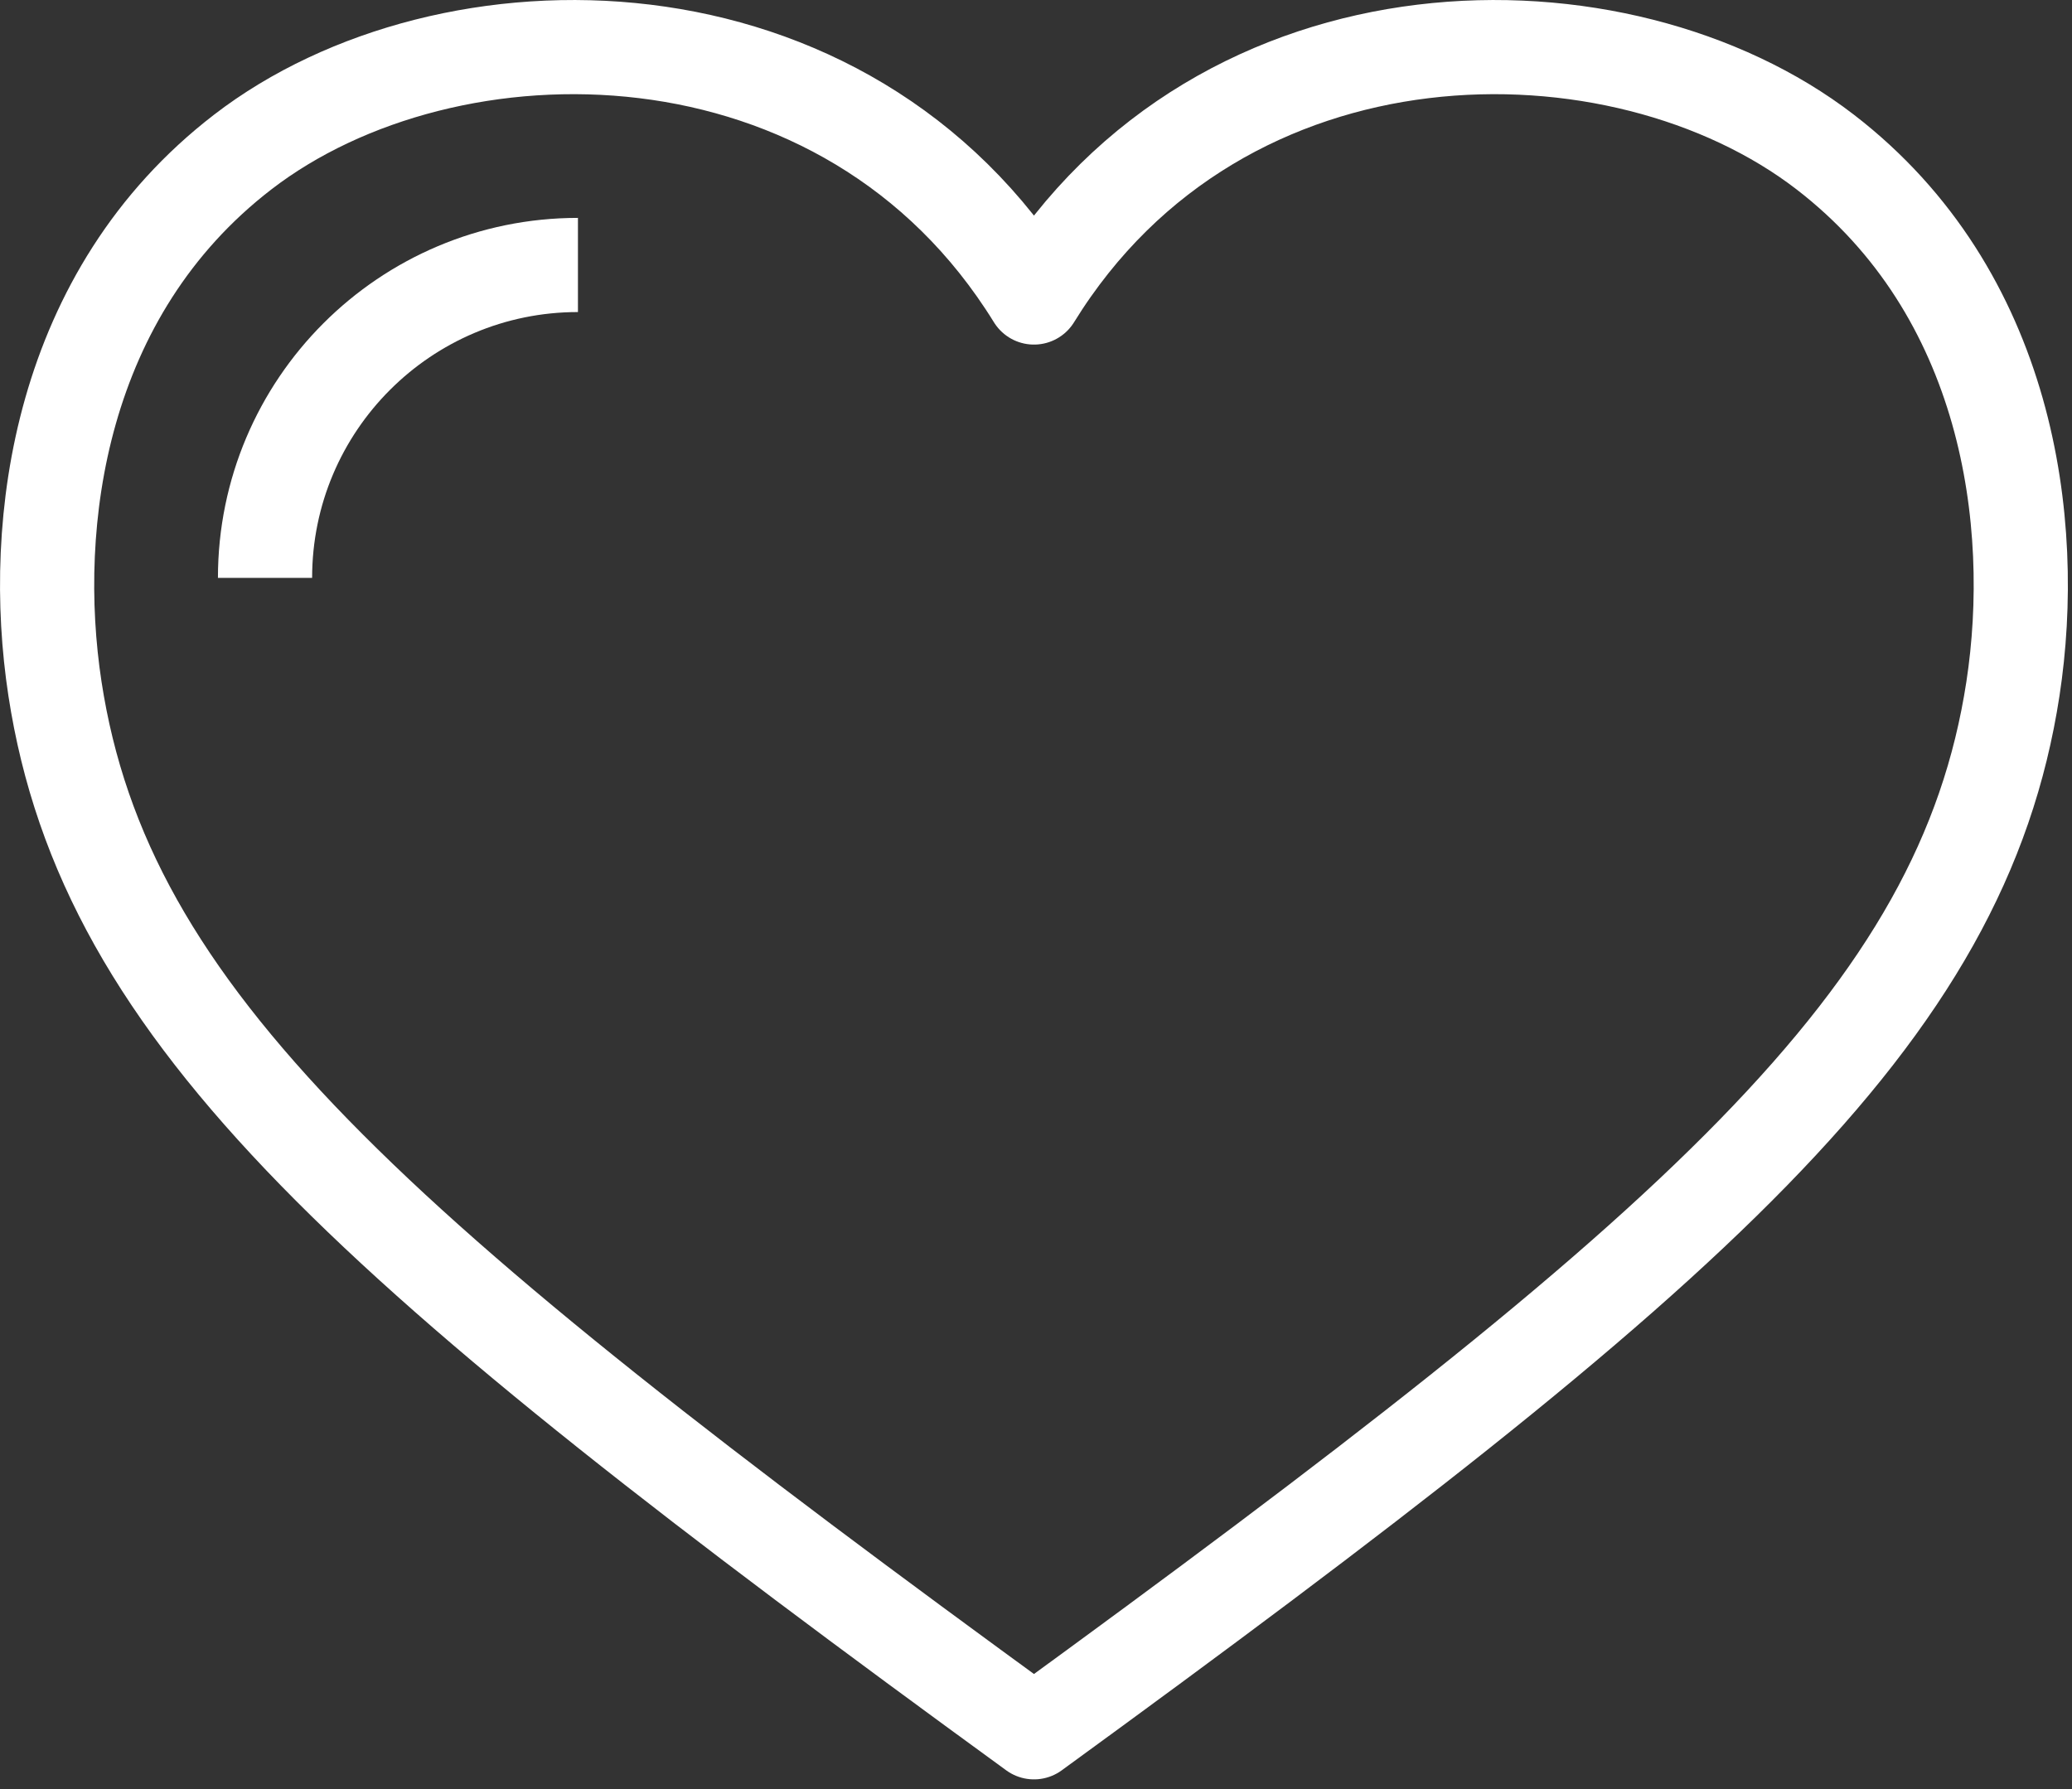 <svg width="44" height="38" viewBox="0 0 44 38" fill="none" xmlns="http://www.w3.org/2000/svg">
<rect x="0" y="0" width="44" height="38" fill="#333333" stroke="none"/>
<path fill-rule="evenodd" clip-rule="evenodd" d="M38.759 3.229C34.405 -0.125 25.945 -0.146 21.957 6.319C17.968 -0.146 9.509 -0.125 5.155 3.229C1.264 6.225 0.626 11.091 1.167 14.628C2.235 21.606 7.867 26.534 21.957 36.794C36.046 26.534 41.678 21.606 42.746 14.628C43.287 11.091 42.649 6.225 38.759 3.229Z" stroke="#fff" stroke-width="2" stroke-linejoin="round"/>
<path d="M5.628 12.274C5.628 8.604 8.603 5.628 12.273 5.628" stroke="#fff" stroke-width="2" stroke-linejoin="round"/>
</svg>
